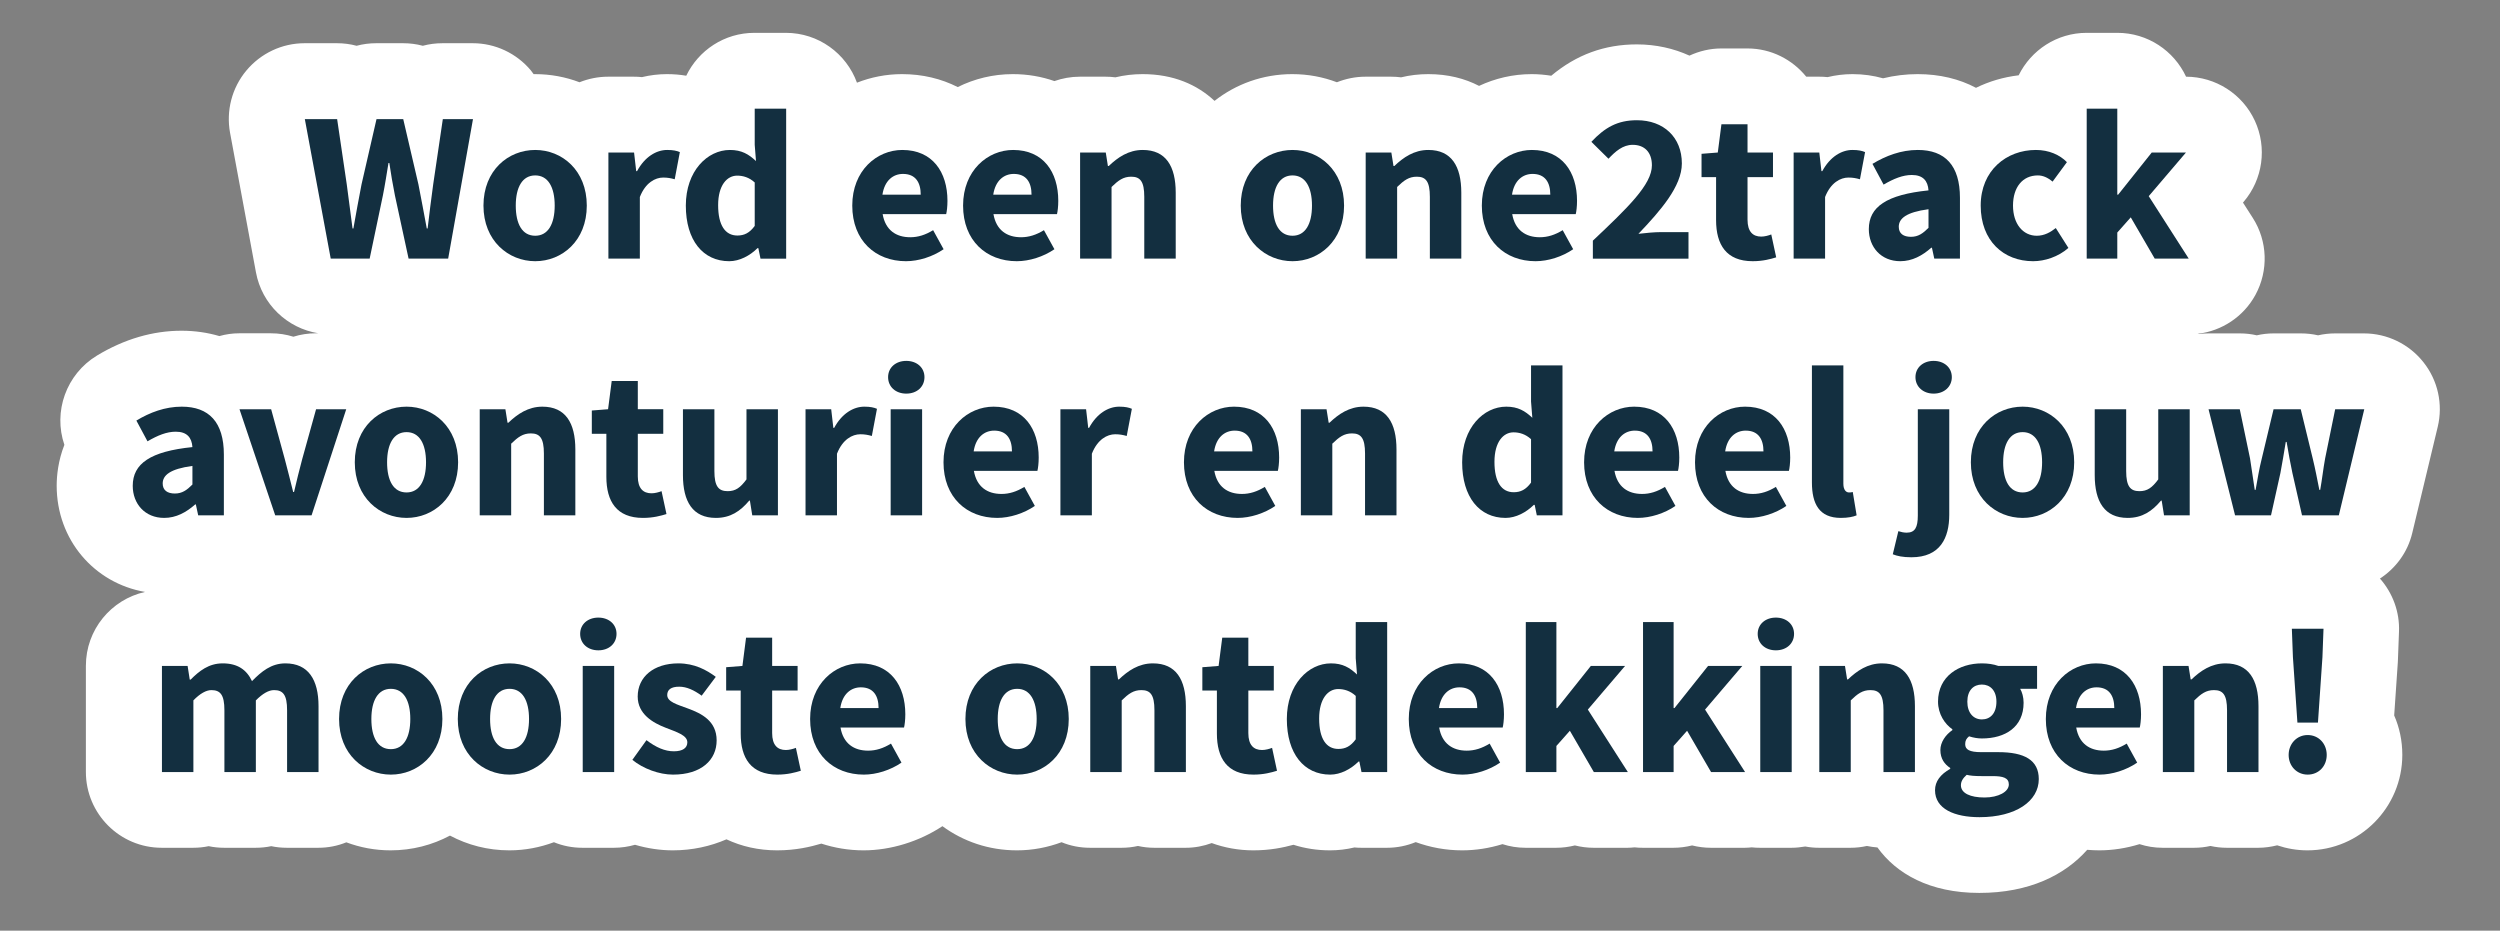 <?xml version="1.0" encoding="UTF-8"?>
<svg id="Laag_1" data-name="Laag 1" xmlns="http://www.w3.org/2000/svg" viewBox="0 0 233.73 87.01">
  <rect x="0" y="0" width="233.73" height="87.01" fill="#808080" stroke="none"/>
  <defs>
    <style>
      .cls-1 {
        fill: #fff;
      }

      .cls-2 {
        fill: #132f40;
      }
    </style>
  </defs>
  <path class="cls-1" d="M221.05,31.17h-2.72c-.55,0-1.09.06-1.61.18-.52-.12-1.06-.18-1.61-.18h-2.54c-.54,0-1.07.06-1.58.18-.51-.12-1.04-.18-1.58-.18h-2.92c-.3,0-.59.02-.88.06-.05,0-.09-.02-.14-.02,2.26-.27,4.28-1.6,5.39-3.63,1.24-2.27,1.15-5.04-.25-7.22l-.91-1.42.07-.08c1.79-2.1,2.2-5.06,1.04-7.57-1.16-2.51-3.67-4.11-6.43-4.12-1.13-2.42-3.58-4.1-6.43-4.1h-2.86c-2.79,0-5.2,1.62-6.36,3.97-1.43.17-2.77.57-3.99,1.17-1.56-.83-3.4-1.28-5.45-1.28-1.09,0-2.17.13-3.24.39-.89-.25-1.84-.39-2.86-.39-.8,0-1.58.1-2.33.28-.25-.03-.51-.04-.77-.04h-1.22c-1.3-1.6-3.27-2.64-5.5-2.64h-2.44c-1.06,0-2.07.25-2.98.67-1.47-.67-3.13-1.05-4.92-1.05-3.03,0-5.66.97-8,2.93-.59-.09-1.19-.15-1.82-.15-1.77,0-3.43.4-4.93,1.1-1.33-.69-2.9-1.1-4.75-1.1-.87,0-1.71.1-2.54.3-.3-.04-.61-.06-.93-.06h-2.4c-.94,0-1.84.19-2.67.52-1.29-.49-2.69-.76-4.17-.76-2.76,0-5.27.93-7.27,2.5-1.63-1.52-3.85-2.5-6.73-2.5-.87,0-1.71.1-2.54.3-.3-.04-.61-.06-.93-.06h-2.4c-.83,0-1.63.15-2.37.41-1.2-.42-2.5-.65-3.89-.65-1.86,0-3.6.44-5.15,1.21-1.54-.78-3.29-1.21-5.21-1.21-1.49,0-2.91.29-4.21.8-.99-2.72-3.59-4.66-6.65-4.66h-2.94c-2.81,0-5.23,1.64-6.37,4.01-.58-.1-1.18-.15-1.81-.15-.8,0-1.58.1-2.33.28-.25-.03-.51-.04-.77-.04h-2.4c-.94,0-1.84.19-2.67.52-1.29-.49-2.69-.76-4.17-.76-.04,0-.08,0-.12,0-.09-.12-.17-.24-.26-.35-1.35-1.61-3.34-2.54-5.43-2.54h-2.82c-.64,0-1.26.08-1.85.24-.59-.16-1.21-.24-1.85-.24h-2.5c-.63,0-1.25.08-1.84.24-.59-.16-1.21-.24-1.84-.24h-3.02c-2.11,0-4.1.94-5.45,2.56-1.35,1.62-1.9,3.75-1.52,5.82l2.42,13.04c.55,2.98,2.92,5.23,5.84,5.7h-.24c-.73,0-1.43.11-2.1.32-.67-.21-1.37-.32-2.1-.32h-2.96c-.64,0-1.26.09-1.86.26-1.09-.32-2.27-.5-3.54-.5-2.69,0-5.35.78-7.9,2.32-2.89,1.75-4.11,5.25-3.05,8.35-.58,1.47-.72,2.87-.72,3.82,0,5.05,3.51,9.11,8.26,9.93-3.17.71-5.53,3.53-5.53,6.91v9.92c0,3.91,3.17,7.09,7.09,7.09h2.94c.5,0,.98-.05,1.45-.15.47.1.95.15,1.45.15h2.94c.5,0,.99-.05,1.46-.15.47.1.96.15,1.46.15h2.94c.93,0,1.81-.18,2.62-.51,1.28.48,2.67.75,4.14.75,2.02,0,3.9-.5,5.55-1.38,1.65.88,3.53,1.38,5.55,1.38,1.48,0,2.88-.28,4.17-.76.82.34,1.72.52,2.67.52h2.94c.68,0,1.34-.1,1.97-.28,1.16.34,2.36.52,3.53.52,1.83,0,3.52-.38,5.02-1.03,1.4.66,2.99,1.03,4.74,1.03s3.12-.33,4.13-.63c1.23.4,2.55.63,3.95.63,2.54,0,5.21-.83,7.37-2.26,1.95,1.43,4.34,2.26,6.97,2.26,1.48,0,2.88-.28,4.17-.76.82.34,1.72.52,2.67.52h2.94c.53,0,1.04-.06,1.53-.17.49.11,1.01.17,1.53.17h2.94c.85,0,1.67-.16,2.43-.44,1.18.43,2.49.68,3.89.68,1.56,0,2.79-.26,3.75-.52,1.07.34,2.21.52,3.42.52.76,0,1.53-.09,2.28-.27.21.02.42.03.64.03h2.4c.95,0,1.86-.19,2.69-.53,1.34.49,2.8.77,4.35.77,1.25,0,2.53-.2,3.76-.58.68.22,1.4.34,2.16.34h2.86c.6,0,1.19-.08,1.75-.22.56.14,1.15.22,1.75.22h3.18c.22,0,.43-.02.65-.04.25.03.51.04.77.04h2.86c.6,0,1.19-.08,1.75-.22.56.14,1.15.22,1.75.22h3.18c.22,0,.43-.02.65-.04.25.03.51.04.77.04h2.94c.44,0,.87-.05,1.29-.12.42.08.85.12,1.29.12h2.94c.53,0,1.04-.06,1.53-.17.32.07.66.11.99.14,1.75,2.44,4.87,4.25,9.52,4.25s7.99-1.66,10.09-4.03c.37.03.75.05,1.13.05,1.25,0,2.53-.2,3.76-.58.68.22,1.4.34,2.16.34h2.94c.53,0,1.04-.06,1.53-.17.49.11,1.01.17,1.53.17h2.94c.61,0,1.21-.09,1.77-.23.89.3,1.84.47,2.83.47,4.89,0,8.87-4,8.87-8.93,0-1.32-.27-2.56-.76-3.68l.34-4.97c0-.07,0-.15.01-.22l.1-2.66c.07-1.82-.58-3.59-1.78-4.95,1.47-.96,2.59-2.45,3.02-4.26l2.38-9.92c.51-2.11.02-4.34-1.33-6.04-1.34-1.7-3.39-2.7-5.56-2.7Z"/>
  <path class="cls-2" d="M28.5,11.14h3.02l.9,6.1c.18,1.36.36,2.74.54,4.12h.08c.24-1.38.5-2.76.76-4.12l1.4-6.1h2.5l1.42,6.1c.26,1.32.52,2.72.78,4.12h.08c.16-1.4.34-2.78.52-4.12l.9-6.1h2.82l-2.32,13.04h-3.7l-1.28-5.92c-.2-1-.38-2.06-.52-3.02h-.08c-.16.96-.32,2.02-.52,3.02l-1.24,5.92h-3.64l-2.42-13.04Z"/>
  <path class="cls-2" d="M50.04,14.02c2.5,0,4.82,1.9,4.82,5.2s-2.32,5.2-4.82,5.2-4.84-1.9-4.84-5.2,2.32-5.2,4.84-5.2ZM50.04,22.04c1.2,0,1.82-1.1,1.82-2.82s-.62-2.82-1.82-2.82-1.82,1.1-1.82,2.82.6,2.82,1.82,2.82Z"/>
  <path class="cls-2" d="M56.88,14.26h2.4l.2,1.74h.08c.72-1.34,1.8-1.98,2.82-1.98.56,0,.9.08,1.18.2l-.48,2.54c-.36-.1-.66-.16-1.08-.16-.74,0-1.66.48-2.18,1.82v5.76h-2.94v-9.92Z"/>
  <path class="cls-2" d="M68.24,14.02c1.1,0,1.76.4,2.44,1.04l-.12-1.52v-3.38h2.94v14.02h-2.4l-.2-.98h-.08c-.7.7-1.68,1.22-2.64,1.22-2.46,0-4.06-1.96-4.06-5.2s2.02-5.2,4.12-5.2ZM68.94,22.02c.64,0,1.14-.24,1.62-.9v-4.06c-.52-.48-1.1-.64-1.64-.64-.94,0-1.78.88-1.78,2.76s.66,2.84,1.8,2.84Z"/>
  <path class="cls-2" d="M84.36,14.02c2.82,0,4.22,2.06,4.22,4.76,0,.52-.06,1-.12,1.24h-5.94c.26,1.5,1.26,2.16,2.58,2.16.74,0,1.42-.22,2.14-.66l.98,1.78c-1.02.7-2.34,1.12-3.52,1.12-2.84,0-5.02-1.92-5.02-5.2s2.3-5.2,4.68-5.2ZM86.08,18.2c0-1.14-.48-1.94-1.66-1.94-.92,0-1.72.62-1.92,1.94h3.58Z"/>
  <path class="cls-2" d="M94.72,14.02c2.82,0,4.22,2.06,4.22,4.76,0,.52-.06,1-.12,1.24h-5.94c.26,1.5,1.26,2.16,2.58,2.16.74,0,1.42-.22,2.14-.66l.98,1.78c-1.02.7-2.34,1.12-3.52,1.12-2.84,0-5.02-1.92-5.02-5.2s2.3-5.2,4.68-5.2ZM96.44,18.2c0-1.14-.48-1.94-1.66-1.94-.92,0-1.72.62-1.92,1.94h3.58Z"/>
  <path class="cls-2" d="M100.98,14.26h2.4l.2,1.26h.08c.84-.8,1.84-1.5,3.18-1.5,2.16,0,3.08,1.52,3.08,4v6.16h-2.94v-5.78c0-1.44-.38-1.88-1.22-1.88-.74,0-1.2.34-1.84.96v6.7h-2.94v-9.92Z"/>
  <path class="cls-2" d="M120.84,14.02c2.5,0,4.82,1.9,4.82,5.2s-2.32,5.2-4.82,5.2-4.84-1.9-4.84-5.2,2.32-5.2,4.84-5.2ZM120.84,22.04c1.2,0,1.82-1.1,1.82-2.82s-.62-2.82-1.82-2.82-1.82,1.1-1.82,2.82.6,2.82,1.82,2.82Z"/>
  <path class="cls-2" d="M127.68,14.26h2.4l.2,1.26h.08c.84-.8,1.84-1.5,3.18-1.5,2.16,0,3.08,1.52,3.08,4v6.16h-2.94v-5.78c0-1.44-.38-1.88-1.22-1.88-.74,0-1.2.34-1.84.96v6.7h-2.94v-9.92Z"/>
  <path class="cls-2" d="M143.22,14.02c2.82,0,4.22,2.06,4.22,4.76,0,.52-.06,1-.12,1.24h-5.94c.26,1.5,1.26,2.16,2.58,2.16.74,0,1.42-.22,2.14-.66l.98,1.78c-1.02.7-2.34,1.12-3.52,1.12-2.84,0-5.02-1.92-5.02-5.2s2.3-5.2,4.68-5.2ZM144.94,18.2c0-1.14-.48-1.94-1.66-1.94-.92,0-1.72.62-1.92,1.94h3.58Z"/>
  <path class="cls-2" d="M148.92,22.5c3.24-3.06,5.52-5.24,5.52-7.04,0-1.24-.7-1.92-1.8-1.92-.92,0-1.62.62-2.26,1.3l-1.6-1.58c1.26-1.34,2.44-2.02,4.26-2.02,2.5,0,4.2,1.6,4.2,4.04,0,2.14-2,4.42-4.06,6.58.64-.08,1.52-.16,2.12-.16h2.56v2.48h-8.94v-1.68Z"/>
  <path class="cls-2" d="M160.44,16.56h-1.36v-2.18l1.52-.12.34-2.64h2.44v2.64h2.38v2.3h-2.38v3.98c0,1.12.5,1.58,1.28,1.58.32,0,.68-.1.94-.2l.46,2.14c-.52.16-1.24.36-2.2.36-2.46,0-3.42-1.54-3.42-3.84v-4.02Z"/>
  <path class="cls-2" d="M167.69,14.26h2.4l.2,1.74h.08c.72-1.34,1.8-1.98,2.82-1.98.56,0,.9.08,1.18.2l-.48,2.54c-.36-.1-.66-.16-1.08-.16-.74,0-1.66.48-2.18,1.82v5.76h-2.94v-9.92Z"/>
  <path class="cls-2" d="M180.3,17.8c-.06-.88-.5-1.44-1.56-1.44-.84,0-1.68.34-2.64.9l-1.04-1.94c1.26-.76,2.68-1.3,4.24-1.3,2.54,0,3.94,1.44,3.94,4.48v5.68h-2.4l-.22-1.02h-.06c-.84.74-1.78,1.26-2.9,1.26-1.8,0-2.94-1.32-2.94-3,0-2.08,1.66-3.22,5.58-3.62ZM178.66,22.14c.68,0,1.12-.32,1.64-.84v-1.74c-2.1.28-2.78.88-2.78,1.64,0,.64.44.94,1.14.94Z"/>
  <path class="cls-2" d="M190.34,14.02c1.22,0,2.24.46,2.9,1.14l-1.34,1.82c-.48-.4-.92-.58-1.38-.58-1.42,0-2.32,1.1-2.32,2.82s.94,2.82,2.22,2.82c.72,0,1.3-.34,1.78-.72l1.18,1.86c-.96.84-2.22,1.24-3.3,1.24-2.76,0-4.9-1.9-4.9-5.2s2.42-5.2,5.16-5.2Z"/>
  <path class="cls-2" d="M195.09,10.16h2.86v8.04h.08l3.14-3.94h3.2l-3.48,4.08,3.74,5.84h-3.18l-2.24-3.86-1.26,1.42v2.44h-2.86v-14.02Z"/>
  <path class="cls-2" d="M17.99,41.8c-.06-.88-.5-1.44-1.56-1.44-.84,0-1.68.34-2.64.9l-1.04-1.94c1.26-.76,2.68-1.3,4.24-1.3,2.54,0,3.94,1.44,3.94,4.48v5.68h-2.4l-.22-1.02h-.06c-.84.74-1.78,1.26-2.9,1.26-1.8,0-2.94-1.32-2.94-3,0-2.08,1.66-3.22,5.58-3.62ZM16.35,46.14c.68,0,1.12-.32,1.64-.84v-1.74c-2.1.28-2.78.88-2.78,1.64,0,.64.44.94,1.14.94Z"/>
  <path class="cls-2" d="M22.39,38.26h2.96l1.28,4.68c.26.98.52,2.02.78,3.06h.08c.24-1.04.5-2.08.76-3.06l1.3-4.68h2.82l-3.24,9.92h-3.4l-3.34-9.92Z"/>
  <path class="cls-2" d="M38.01,38.02c2.5,0,4.82,1.9,4.82,5.2s-2.32,5.2-4.82,5.2-4.84-1.9-4.84-5.2,2.32-5.2,4.84-5.2ZM38.01,46.04c1.2,0,1.82-1.1,1.82-2.82s-.62-2.82-1.82-2.82-1.82,1.1-1.82,2.82.6,2.82,1.82,2.82Z"/>
  <path class="cls-2" d="M44.85,38.26h2.4l.2,1.26h.08c.84-.8,1.84-1.5,3.18-1.5,2.16,0,3.08,1.52,3.08,4v6.16h-2.94v-5.78c0-1.44-.38-1.88-1.22-1.88-.74,0-1.2.34-1.84.96v6.7h-2.94v-9.92Z"/>
  <path class="cls-2" d="M56.69,40.56h-1.36v-2.18l1.52-.12.34-2.64h2.44v2.64h2.38v2.3h-2.38v3.98c0,1.12.5,1.58,1.28,1.58.32,0,.68-.1.94-.2l.46,2.14c-.52.16-1.24.36-2.2.36-2.46,0-3.42-1.54-3.42-3.84v-4.02Z"/>
  <path class="cls-2" d="M63.85,38.26h2.94v5.78c0,1.42.38,1.88,1.24,1.88.74,0,1.18-.32,1.76-1.1v-6.56h2.94v9.92h-2.4l-.22-1.38h-.06c-.84,1-1.76,1.62-3.12,1.62-2.16,0-3.08-1.52-3.08-4v-6.16Z"/>
  <path class="cls-2" d="M75.31,38.26h2.4l.2,1.74h.08c.72-1.34,1.8-1.98,2.82-1.98.56,0,.9.08,1.18.2l-.48,2.54c-.36-.1-.66-.16-1.08-.16-.74,0-1.66.48-2.18,1.82v5.76h-2.94v-9.92Z"/>
  <path class="cls-2" d="M83.03,35.26c0-.9.72-1.52,1.7-1.52s1.7.62,1.7,1.52-.7,1.54-1.7,1.54-1.7-.64-1.7-1.54ZM83.27,38.26h2.94v9.92h-2.94v-9.92Z"/>
  <path class="cls-2" d="M92.89,38.02c2.82,0,4.22,2.06,4.22,4.76,0,.52-.06,1-.12,1.24h-5.94c.26,1.5,1.26,2.16,2.58,2.16.74,0,1.42-.22,2.14-.66l.98,1.78c-1.02.7-2.34,1.12-3.52,1.12-2.84,0-5.02-1.92-5.02-5.2s2.3-5.2,4.68-5.2ZM94.61,42.2c0-1.14-.48-1.94-1.66-1.94-.92,0-1.72.62-1.92,1.94h3.58Z"/>
  <path class="cls-2" d="M99.14,38.26h2.4l.2,1.74h.08c.72-1.34,1.8-1.98,2.82-1.98.56,0,.9.08,1.18.2l-.48,2.54c-.36-.1-.66-.16-1.08-.16-.74,0-1.66.48-2.18,1.82v5.76h-2.94v-9.92Z"/>
  <path class="cls-2" d="M115.37,38.02c2.82,0,4.22,2.06,4.22,4.76,0,.52-.06,1-.12,1.24h-5.94c.26,1.5,1.26,2.16,2.58,2.16.74,0,1.42-.22,2.14-.66l.98,1.78c-1.02.7-2.34,1.12-3.52,1.12-2.84,0-5.02-1.92-5.02-5.2s2.3-5.2,4.68-5.2ZM117.09,42.2c0-1.14-.48-1.94-1.66-1.94-.92,0-1.72.62-1.92,1.94h3.58Z"/>
  <path class="cls-2" d="M121.62,38.26h2.4l.2,1.26h.08c.84-.8,1.84-1.5,3.18-1.5,2.16,0,3.08,1.52,3.08,4v6.16h-2.94v-5.78c0-1.44-.38-1.88-1.22-1.88-.74,0-1.2.34-1.84.96v6.7h-2.94v-9.92Z"/>
  <path class="cls-2" d="M140.82,38.02c1.1,0,1.76.4,2.44,1.04l-.12-1.52v-3.38h2.94v14.02h-2.4l-.2-.98h-.08c-.7.7-1.68,1.22-2.64,1.22-2.46,0-4.06-1.96-4.06-5.2s2.02-5.2,4.12-5.2ZM141.52,46.02c.64,0,1.14-.24,1.62-.9v-4.06c-.52-.48-1.1-.64-1.64-.64-.94,0-1.78.88-1.78,2.76s.66,2.84,1.8,2.84Z"/>
  <path class="cls-2" d="M152.78,38.02c2.82,0,4.22,2.06,4.22,4.76,0,.52-.06,1-.12,1.24h-5.94c.26,1.5,1.26,2.16,2.58,2.16.74,0,1.42-.22,2.14-.66l.98,1.78c-1.02.7-2.34,1.12-3.52,1.12-2.84,0-5.02-1.92-5.02-5.2s2.3-5.2,4.68-5.2ZM154.5,42.2c0-1.14-.48-1.94-1.66-1.94-.92,0-1.72.62-1.92,1.94h3.58Z"/>
  <path class="cls-2" d="M163.15,38.02c2.82,0,4.22,2.06,4.22,4.76,0,.52-.06,1-.12,1.24h-5.94c.26,1.5,1.26,2.16,2.58,2.16.74,0,1.42-.22,2.14-.66l.98,1.78c-1.02.7-2.34,1.12-3.52,1.12-2.84,0-5.02-1.92-5.02-5.2s2.3-5.2,4.68-5.2ZM164.87,42.2c0-1.14-.48-1.94-1.66-1.94-.92,0-1.72.62-1.92,1.94h3.58Z"/>
  <path class="cls-2" d="M169.4,34.16h2.94v11.06c0,.62.28.82.52.82.12,0,.2,0,.36-.04l.36,2.18c-.32.14-.82.24-1.48.24-2.02,0-2.7-1.32-2.7-3.32v-10.94Z"/>
  <path class="cls-2" d="M179.3,38.26h2.94v9.86c0,2.16-.84,3.98-3.54,3.98-.82,0-1.34-.12-1.74-.28l.52-2.16c.26.08.5.14.78.14.78,0,1.04-.5,1.04-1.6v-9.94ZM179.08,35.26c0-.9.72-1.52,1.7-1.52s1.7.62,1.7,1.52-.72,1.54-1.7,1.54-1.7-.64-1.7-1.54Z"/>
  <path class="cls-2" d="M189.1,38.02c2.5,0,4.82,1.9,4.82,5.2s-2.32,5.2-4.82,5.2-4.84-1.9-4.84-5.2,2.32-5.2,4.84-5.2ZM189.1,46.04c1.2,0,1.82-1.1,1.82-2.82s-.62-2.82-1.82-2.82-1.82,1.1-1.82,2.82.6,2.82,1.82,2.82Z"/>
  <path class="cls-2" d="M195.84,38.26h2.94v5.78c0,1.42.38,1.88,1.24,1.88.74,0,1.18-.32,1.76-1.1v-6.56h2.94v9.92h-2.4l-.22-1.38h-.06c-.84,1-1.76,1.62-3.12,1.62-2.16,0-3.08-1.52-3.08-4v-6.16Z"/>
  <path class="cls-2" d="M206.48,38.26h2.92l.96,4.6c.16.98.28,1.94.44,2.94h.08c.18-1,.34-2,.58-2.94l1.1-4.6h2.54l1.12,4.6c.24.98.42,1.94.62,2.94h.08c.18-1,.28-1.96.46-2.94l.94-4.6h2.72l-2.38,9.92h-3.44l-.9-3.96c-.2-.92-.36-1.84-.54-2.9h-.08c-.18,1.06-.32,1.98-.5,2.9l-.88,3.96h-3.36l-2.48-9.92Z"/>
  <path class="cls-2" d="M15.14,62.26h2.4l.2,1.28h.08c.82-.82,1.7-1.52,3-1.52,1.4,0,2.24.6,2.74,1.66.88-.9,1.8-1.66,3.12-1.66,2.14,0,3.1,1.52,3.1,4v6.16h-2.94v-5.78c0-1.44-.38-1.88-1.22-1.88-.5,0-1.06.32-1.7.96v6.7h-2.94v-5.78c0-1.44-.38-1.88-1.22-1.88-.48,0-1.06.32-1.68.96v6.7h-2.94v-9.92Z"/>
  <path class="cls-2" d="M36.54,62.02c2.5,0,4.82,1.9,4.82,5.2s-2.32,5.2-4.82,5.2-4.84-1.9-4.84-5.2,2.32-5.2,4.84-5.2ZM36.54,70.04c1.2,0,1.82-1.1,1.82-2.82s-.62-2.82-1.82-2.82-1.82,1.1-1.82,2.82.6,2.82,1.82,2.82Z"/>
  <path class="cls-2" d="M47.64,62.02c2.5,0,4.82,1.9,4.82,5.2s-2.32,5.2-4.82,5.2-4.84-1.9-4.84-5.2,2.32-5.2,4.84-5.2ZM47.64,70.04c1.2,0,1.82-1.1,1.82-2.82s-.62-2.82-1.82-2.82-1.82,1.1-1.82,2.82.6,2.82,1.82,2.82Z"/>
  <path class="cls-2" d="M54.24,59.26c0-.9.72-1.52,1.7-1.52s1.7.62,1.7,1.52-.7,1.54-1.7,1.54-1.7-.64-1.7-1.54ZM54.48,62.26h2.94v9.92h-2.94v-9.92Z"/>
  <path class="cls-2" d="M60.44,69.2c.9.68,1.72,1.04,2.56,1.04s1.26-.32,1.26-.84c0-.66-1-.96-2.02-1.36-1.2-.46-2.62-1.28-2.62-2.92,0-1.84,1.5-3.1,3.8-3.1,1.52,0,2.64.62,3.5,1.26l-1.32,1.76c-.72-.52-1.4-.84-2.1-.84-.76,0-1.12.28-1.12.78,0,.64.92.88,1.94,1.26,1.26.46,2.68,1.16,2.68,2.98s-1.42,3.2-4.08,3.2c-1.3,0-2.8-.56-3.8-1.38l1.32-1.84Z"/>
  <path class="cls-2" d="M69.25,64.56h-1.36v-2.18l1.52-.12.34-2.64h2.44v2.64h2.38v2.3h-2.38v3.98c0,1.12.5,1.58,1.28,1.58.32,0,.68-.1.94-.2l.46,2.14c-.52.16-1.24.36-2.2.36-2.46,0-3.42-1.54-3.42-3.84v-4.02Z"/>
  <path class="cls-2" d="M80.42,62.02c2.82,0,4.22,2.06,4.22,4.76,0,.52-.06,1-.12,1.24h-5.94c.26,1.5,1.26,2.16,2.58,2.16.74,0,1.42-.22,2.14-.66l.98,1.78c-1.02.7-2.34,1.12-3.52,1.12-2.84,0-5.02-1.92-5.02-5.2s2.3-5.2,4.68-5.2ZM82.14,66.2c0-1.14-.48-1.94-1.66-1.94-.92,0-1.72.62-1.92,1.94h3.58Z"/>
  <path class="cls-2" d="M95.1,62.02c2.5,0,4.82,1.9,4.82,5.2s-2.32,5.2-4.82,5.2-4.84-1.9-4.84-5.2,2.32-5.2,4.84-5.2ZM95.1,70.04c1.2,0,1.82-1.1,1.82-2.82s-.62-2.82-1.82-2.82-1.82,1.1-1.82,2.82.6,2.82,1.82,2.82Z"/>
  <path class="cls-2" d="M101.93,62.26h2.4l.2,1.26h.08c.84-.8,1.84-1.5,3.18-1.5,2.16,0,3.08,1.52,3.08,4v6.16h-2.94v-5.78c0-1.44-.38-1.88-1.22-1.88-.74,0-1.2.34-1.84.96v6.7h-2.94v-9.92Z"/>
  <path class="cls-2" d="M113.77,64.56h-1.36v-2.18l1.52-.12.34-2.64h2.44v2.64h2.38v2.3h-2.38v3.98c0,1.12.5,1.58,1.28,1.58.32,0,.68-.1.94-.2l.46,2.14c-.52.16-1.24.36-2.2.36-2.46,0-3.42-1.54-3.42-3.84v-4.02Z"/>
  <path class="cls-2" d="M124.43,62.02c1.1,0,1.76.4,2.44,1.04l-.12-1.52v-3.38h2.94v14.02h-2.4l-.2-.98h-.08c-.7.7-1.68,1.22-2.64,1.22-2.46,0-4.06-1.96-4.06-5.2s2.02-5.2,4.12-5.2ZM125.13,70.02c.64,0,1.14-.24,1.62-.9v-4.06c-.52-.48-1.1-.64-1.64-.64-.94,0-1.78.88-1.78,2.76s.66,2.84,1.8,2.84Z"/>
  <path class="cls-2" d="M136.39,62.02c2.82,0,4.22,2.06,4.22,4.76,0,.52-.06,1-.12,1.24h-5.94c.26,1.5,1.26,2.16,2.58,2.16.74,0,1.42-.22,2.14-.66l.98,1.78c-1.02.7-2.34,1.12-3.52,1.12-2.84,0-5.02-1.92-5.02-5.2s2.3-5.2,4.68-5.2ZM138.11,66.2c0-1.14-.48-1.94-1.66-1.94-.92,0-1.72.62-1.92,1.94h3.58Z"/>
  <path class="cls-2" d="M142.65,58.16h2.86v8.04h.08l3.14-3.94h3.2l-3.48,4.08,3.74,5.84h-3.18l-2.24-3.86-1.26,1.42v2.44h-2.86v-14.02Z"/>
  <path class="cls-2" d="M153.61,58.16h2.86v8.04h.08l3.14-3.94h3.2l-3.48,4.08,3.74,5.84h-3.18l-2.24-3.86-1.26,1.42v2.44h-2.86v-14.02Z"/>
  <path class="cls-2" d="M164.33,59.26c0-.9.72-1.52,1.7-1.52s1.7.62,1.7,1.52-.7,1.54-1.7,1.54-1.7-.64-1.7-1.54ZM164.57,62.26h2.94v9.92h-2.94v-9.92Z"/>
  <path class="cls-2" d="M170.09,62.26h2.4l.2,1.26h.08c.84-.8,1.84-1.5,3.18-1.5,2.16,0,3.08,1.52,3.08,4v6.16h-2.94v-5.78c0-1.44-.38-1.88-1.22-1.88-.74,0-1.2.34-1.84.96v6.7h-2.94v-9.92Z"/>
  <path class="cls-2" d="M182.33,71.88v-.08c-.52-.34-.92-.86-.92-1.68,0-.72.48-1.42,1.12-1.86v-.08c-.7-.48-1.34-1.42-1.34-2.58,0-2.38,1.96-3.58,4.1-3.58.56,0,1.1.08,1.54.24h3.62v2.14h-1.58c.18.3.32.78.32,1.3,0,2.28-1.72,3.34-3.9,3.34-.36,0-.76-.06-1.2-.2-.26.22-.36.4-.36.74,0,.5.4.74,1.5.74h1.6c2.44,0,3.78.74,3.78,2.52,0,2.06-2.14,3.56-5.54,3.56-2.32,0-4.16-.76-4.16-2.52,0-.82.5-1.48,1.42-2ZM185.53,74.56c1.32,0,2.28-.54,2.28-1.22,0-.62-.54-.78-1.52-.78h-1.02c-.68,0-1.08-.04-1.4-.12-.36.32-.54.62-.54.98,0,.74.88,1.14,2.2,1.14ZM186.65,65.6c0-1.04-.58-1.6-1.36-1.6s-1.36.54-1.36,1.6.58,1.66,1.36,1.66,1.36-.56,1.36-1.66Z"/>
  <path class="cls-2" d="M195.95,62.02c2.82,0,4.22,2.06,4.22,4.76,0,.52-.06,1-.12,1.24h-5.94c.26,1.5,1.26,2.16,2.58,2.16.74,0,1.42-.22,2.14-.66l.98,1.78c-1.02.7-2.34,1.12-3.52,1.12-2.84,0-5.02-1.92-5.02-5.2s2.3-5.2,4.68-5.2ZM197.67,66.2c0-1.14-.48-1.94-1.66-1.94-.92,0-1.72.62-1.92,1.94h3.58Z"/>
  <path class="cls-2" d="M202.21,62.26h2.4l.2,1.26h.08c.84-.8,1.84-1.5,3.18-1.5,2.16,0,3.08,1.52,3.08,4v6.16h-2.94v-5.78c0-1.44-.38-1.88-1.22-1.88-.74,0-1.2.34-1.84.96v6.7h-2.94v-9.92Z"/>
  <path class="cls-2" d="M215.75,68.72c1.02,0,1.78.8,1.78,1.86s-.76,1.84-1.78,1.84-1.78-.8-1.78-1.84.76-1.86,1.78-1.86ZM214.37,61.44l-.1-2.66h2.96l-.1,2.66-.42,6.12h-1.92l-.42-6.12Z"/>
</svg>